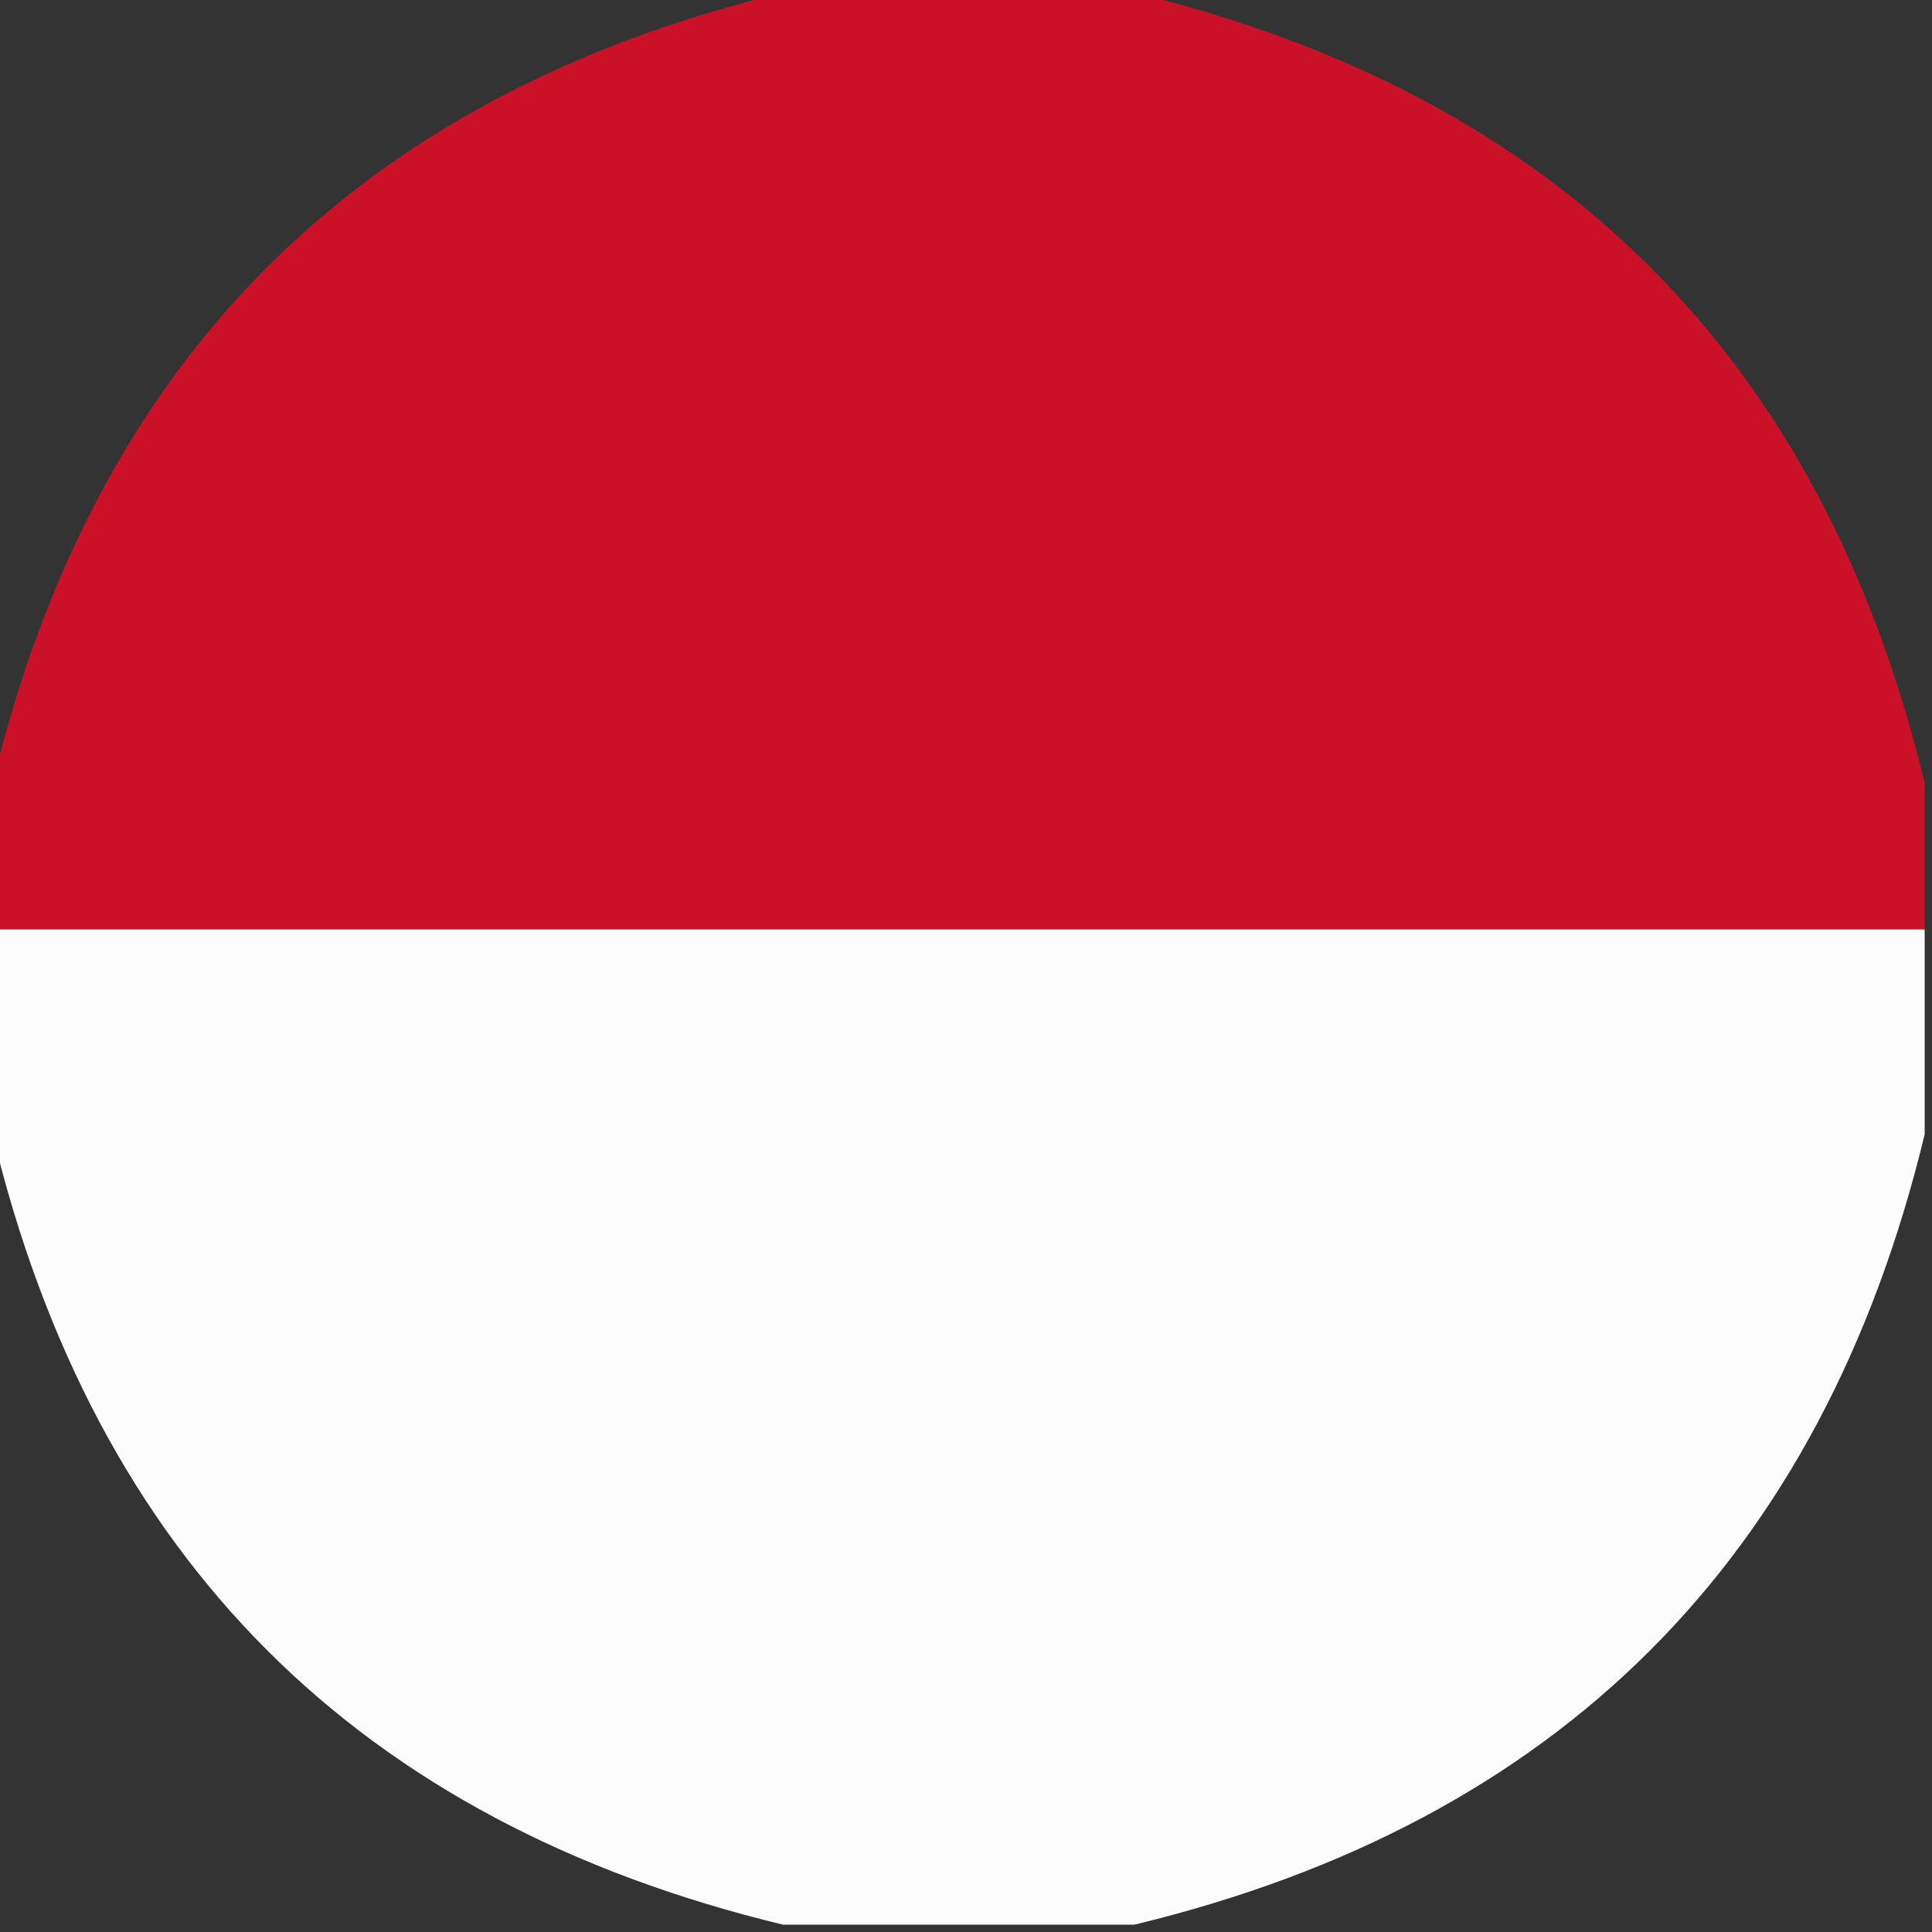 <?xml version="1.0" encoding="UTF-8"?>
<!DOCTYPE svg PUBLIC "-//W3C//DTD SVG 1.1//EN" "http://www.w3.org/Graphics/SVG/1.1/DTD/svg11.dtd">
<svg xmlns="http://www.w3.org/2000/svg" version="1.1" width="132px" height="132px" style="shape-rendering:geometricPrecision; text-rendering:geometricPrecision; image-rendering:optimizeQuality; fill-rule:evenodd; clip-rule:evenodd" xmlns:xlink="http://www.w3.org/1999/xlink">
<rect width="100%" height="100%" fill="#333333" stroke="none"/>
<g><path style="opacity:0.986" fill="#cc1127" d="M 53.5,-0.5 C 61.5,-0.5 69.5,-0.5 77.5,-0.5C 106.5,6.5 124.5,24.5 131.5,53.5C 131.5,56.833 131.5,60.167 131.5,63.5C 87.5,63.5 43.5,63.5 -0.5,63.5C -0.5,60.167 -0.5,56.833 -0.5,53.5C 6.5,24.5 24.5,6.5 53.5,-0.5 Z"/></g>
<g><path style="opacity:0.987" fill="#fefefe" d="M -0.5,63.5 C 43.5,63.5 87.5,63.5 131.5,63.5C 131.5,68.167 131.5,72.833 131.5,77.5C 124.5,106.5 106.5,124.5 77.5,131.5C 69.5,131.5 61.5,131.5 53.5,131.5C 24.5,124.5 6.5,106.5 -0.5,77.5C -0.5,72.833 -0.5,68.167 -0.5,63.5 Z"/></g>
</svg>
